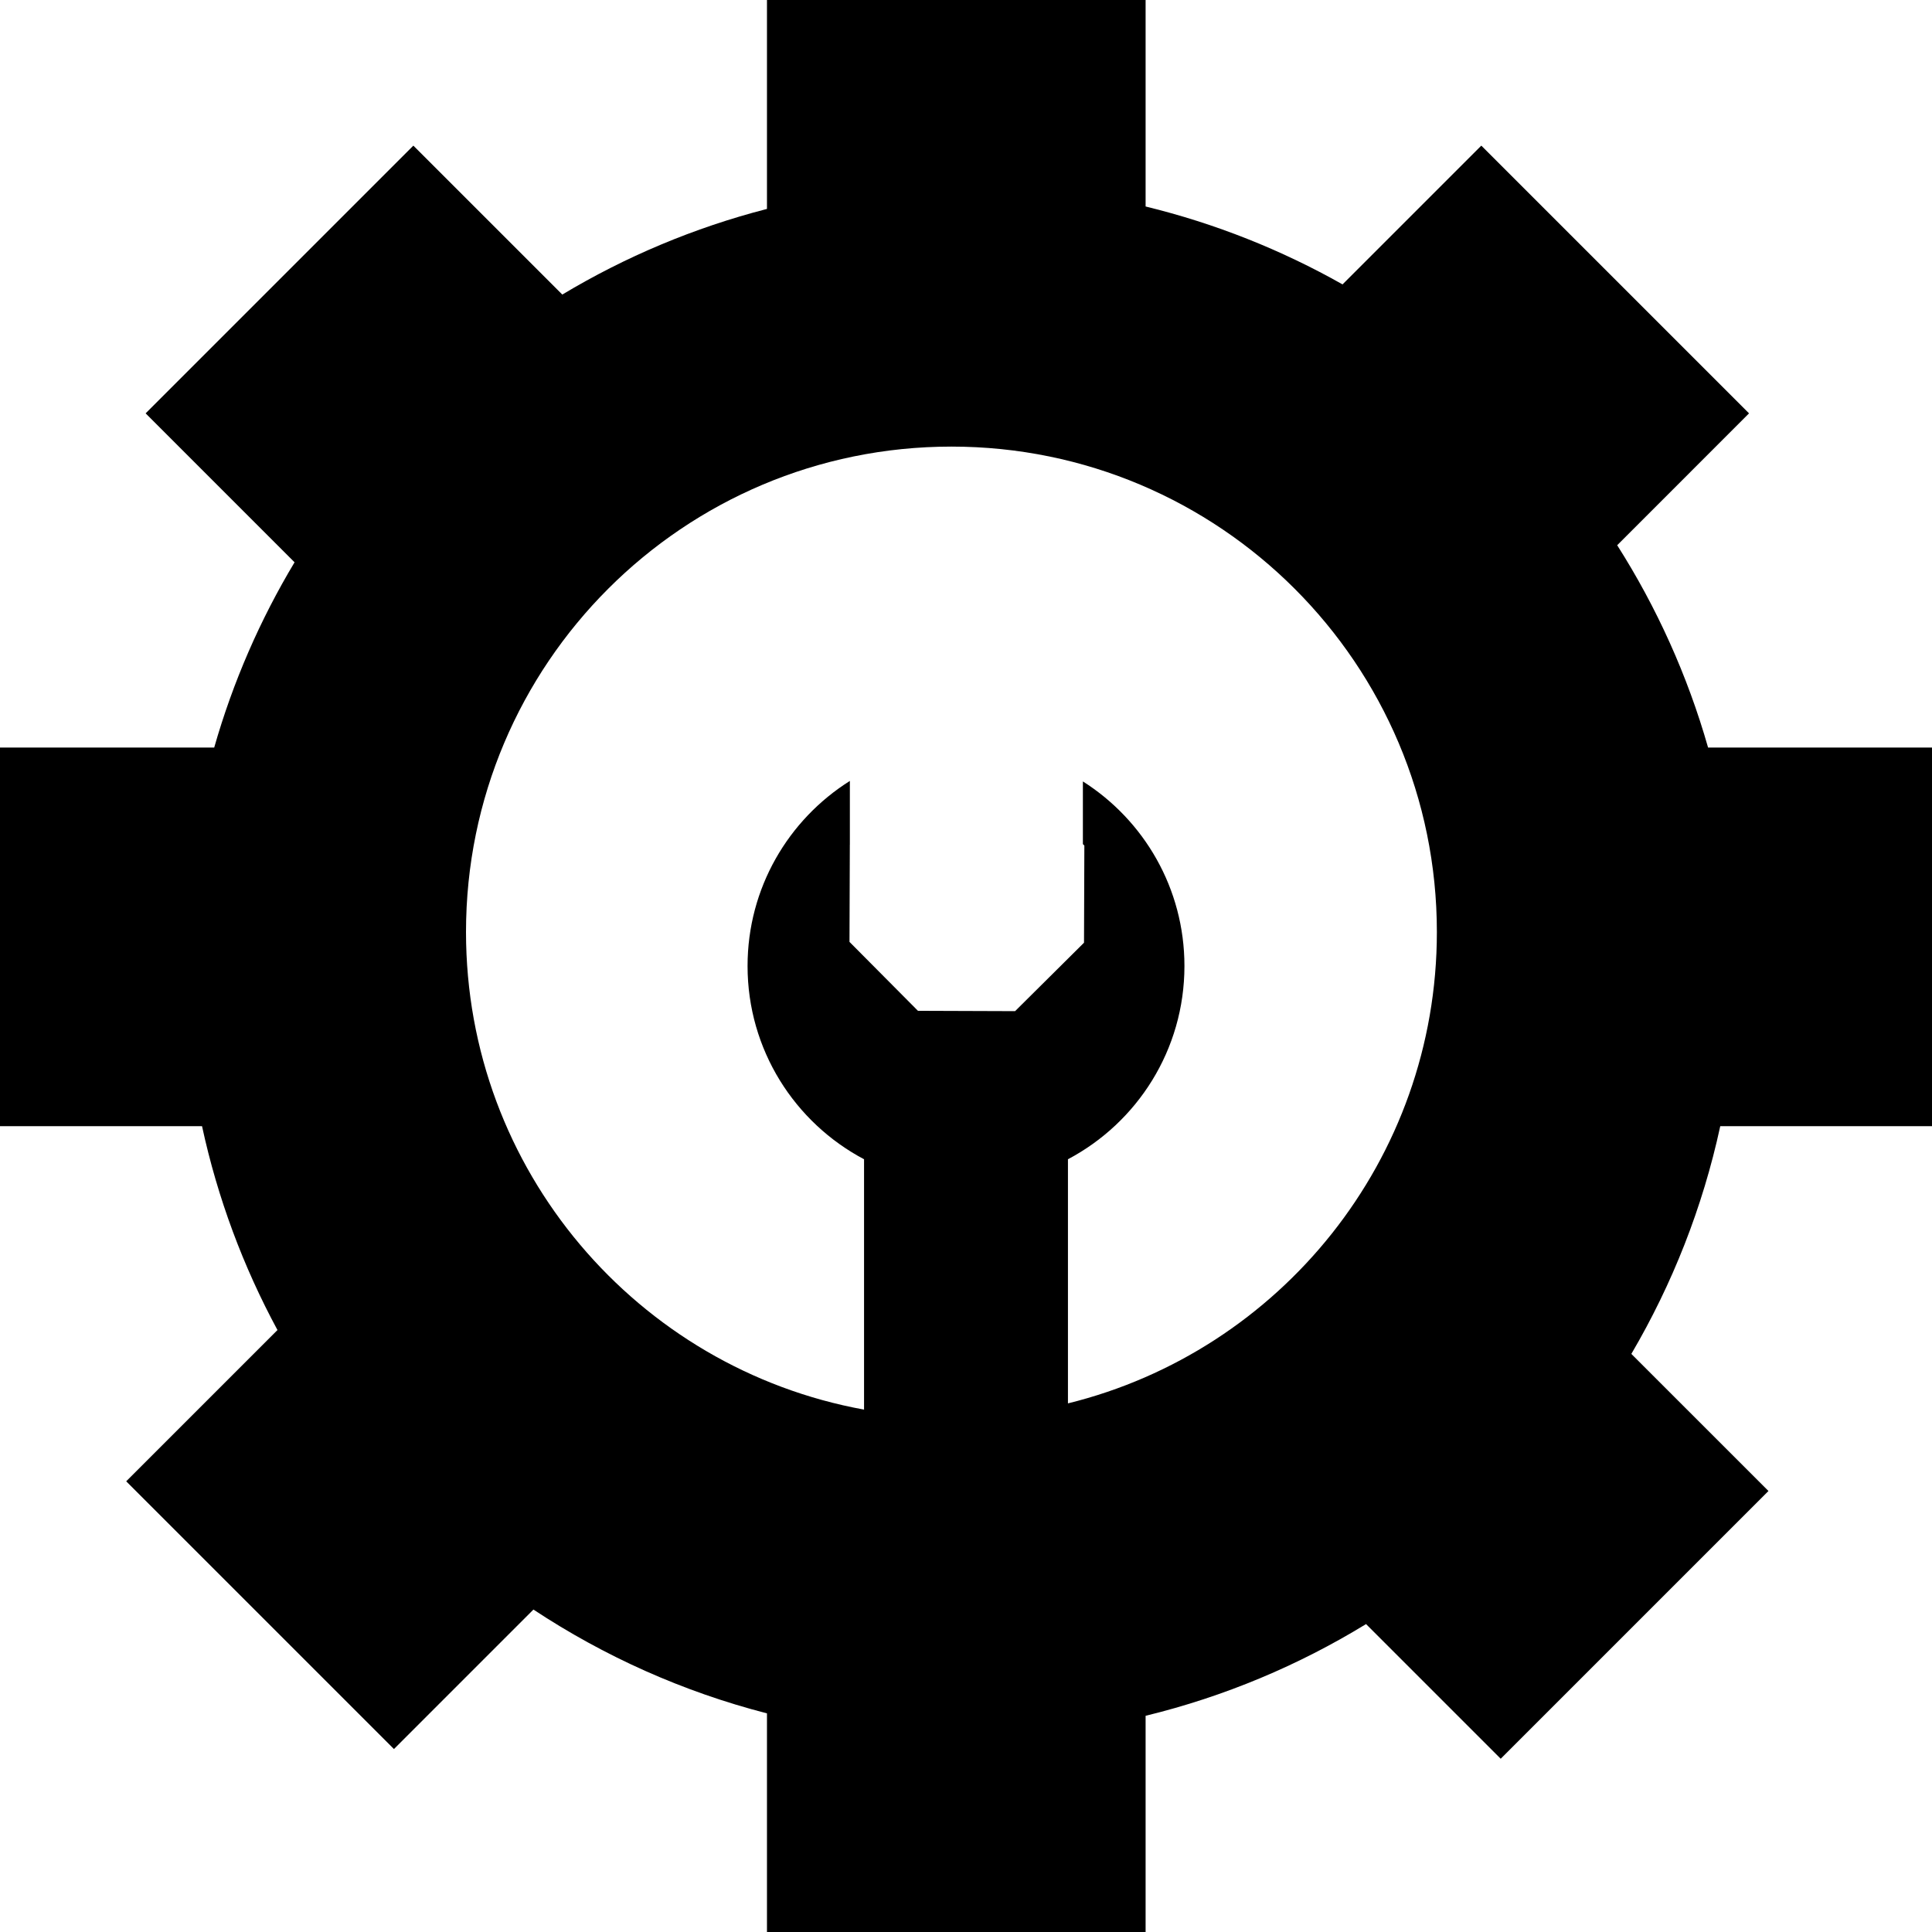 <svg width="35" height="35" viewBox="0 0 108 108" fill="none" xmlns="http://www.w3.org/2000/svg">
<path fill-rule="evenodd" clip-rule="evenodd" d="M64.04 0H42.874V11.679C38.798 12.729 34.953 14.355 31.433 16.466L23.107 8.141L8.141 23.107L16.466 31.433C14.543 34.639 13.023 38.114 11.974 41.789H0V62.955H11.294C12.167 66.991 13.602 70.817 15.511 74.35L7.055 82.806L22.022 97.772L29.819 89.975C33.767 92.584 38.166 94.566 42.874 95.778V108H64.04V95.914C68.45 94.84 72.596 93.092 76.363 90.787L83.891 98.315L98.858 83.348L91.193 75.684C93.481 71.788 95.179 67.504 96.163 62.955H108V41.789H95.483C94.33 37.747 92.605 33.945 90.402 30.478L97.772 23.107L82.806 8.141L75.049 15.898C71.639 13.972 67.943 12.494 64.04 11.543V0ZM59.699 78.45C71.54 75.533 80.322 64.842 80.322 52.1C80.322 37.114 68.173 24.965 53.186 24.965C38.199 24.965 26.05 37.114 26.05 52.1C26.05 65.42 35.646 76.497 48.301 78.798V64.803C44.428 62.755 41.789 58.686 41.789 54C41.789 49.641 44.072 45.816 47.508 43.655V47.22L47.506 47.222L47.487 52.652L51.314 56.505L56.744 56.524L60.597 52.698L60.616 47.268L60.534 47.185V43.682C63.946 45.847 66.211 49.659 66.211 54C66.211 58.686 63.572 62.755 59.699 64.803V78.45Z" fill="#000000"/>
</svg>
